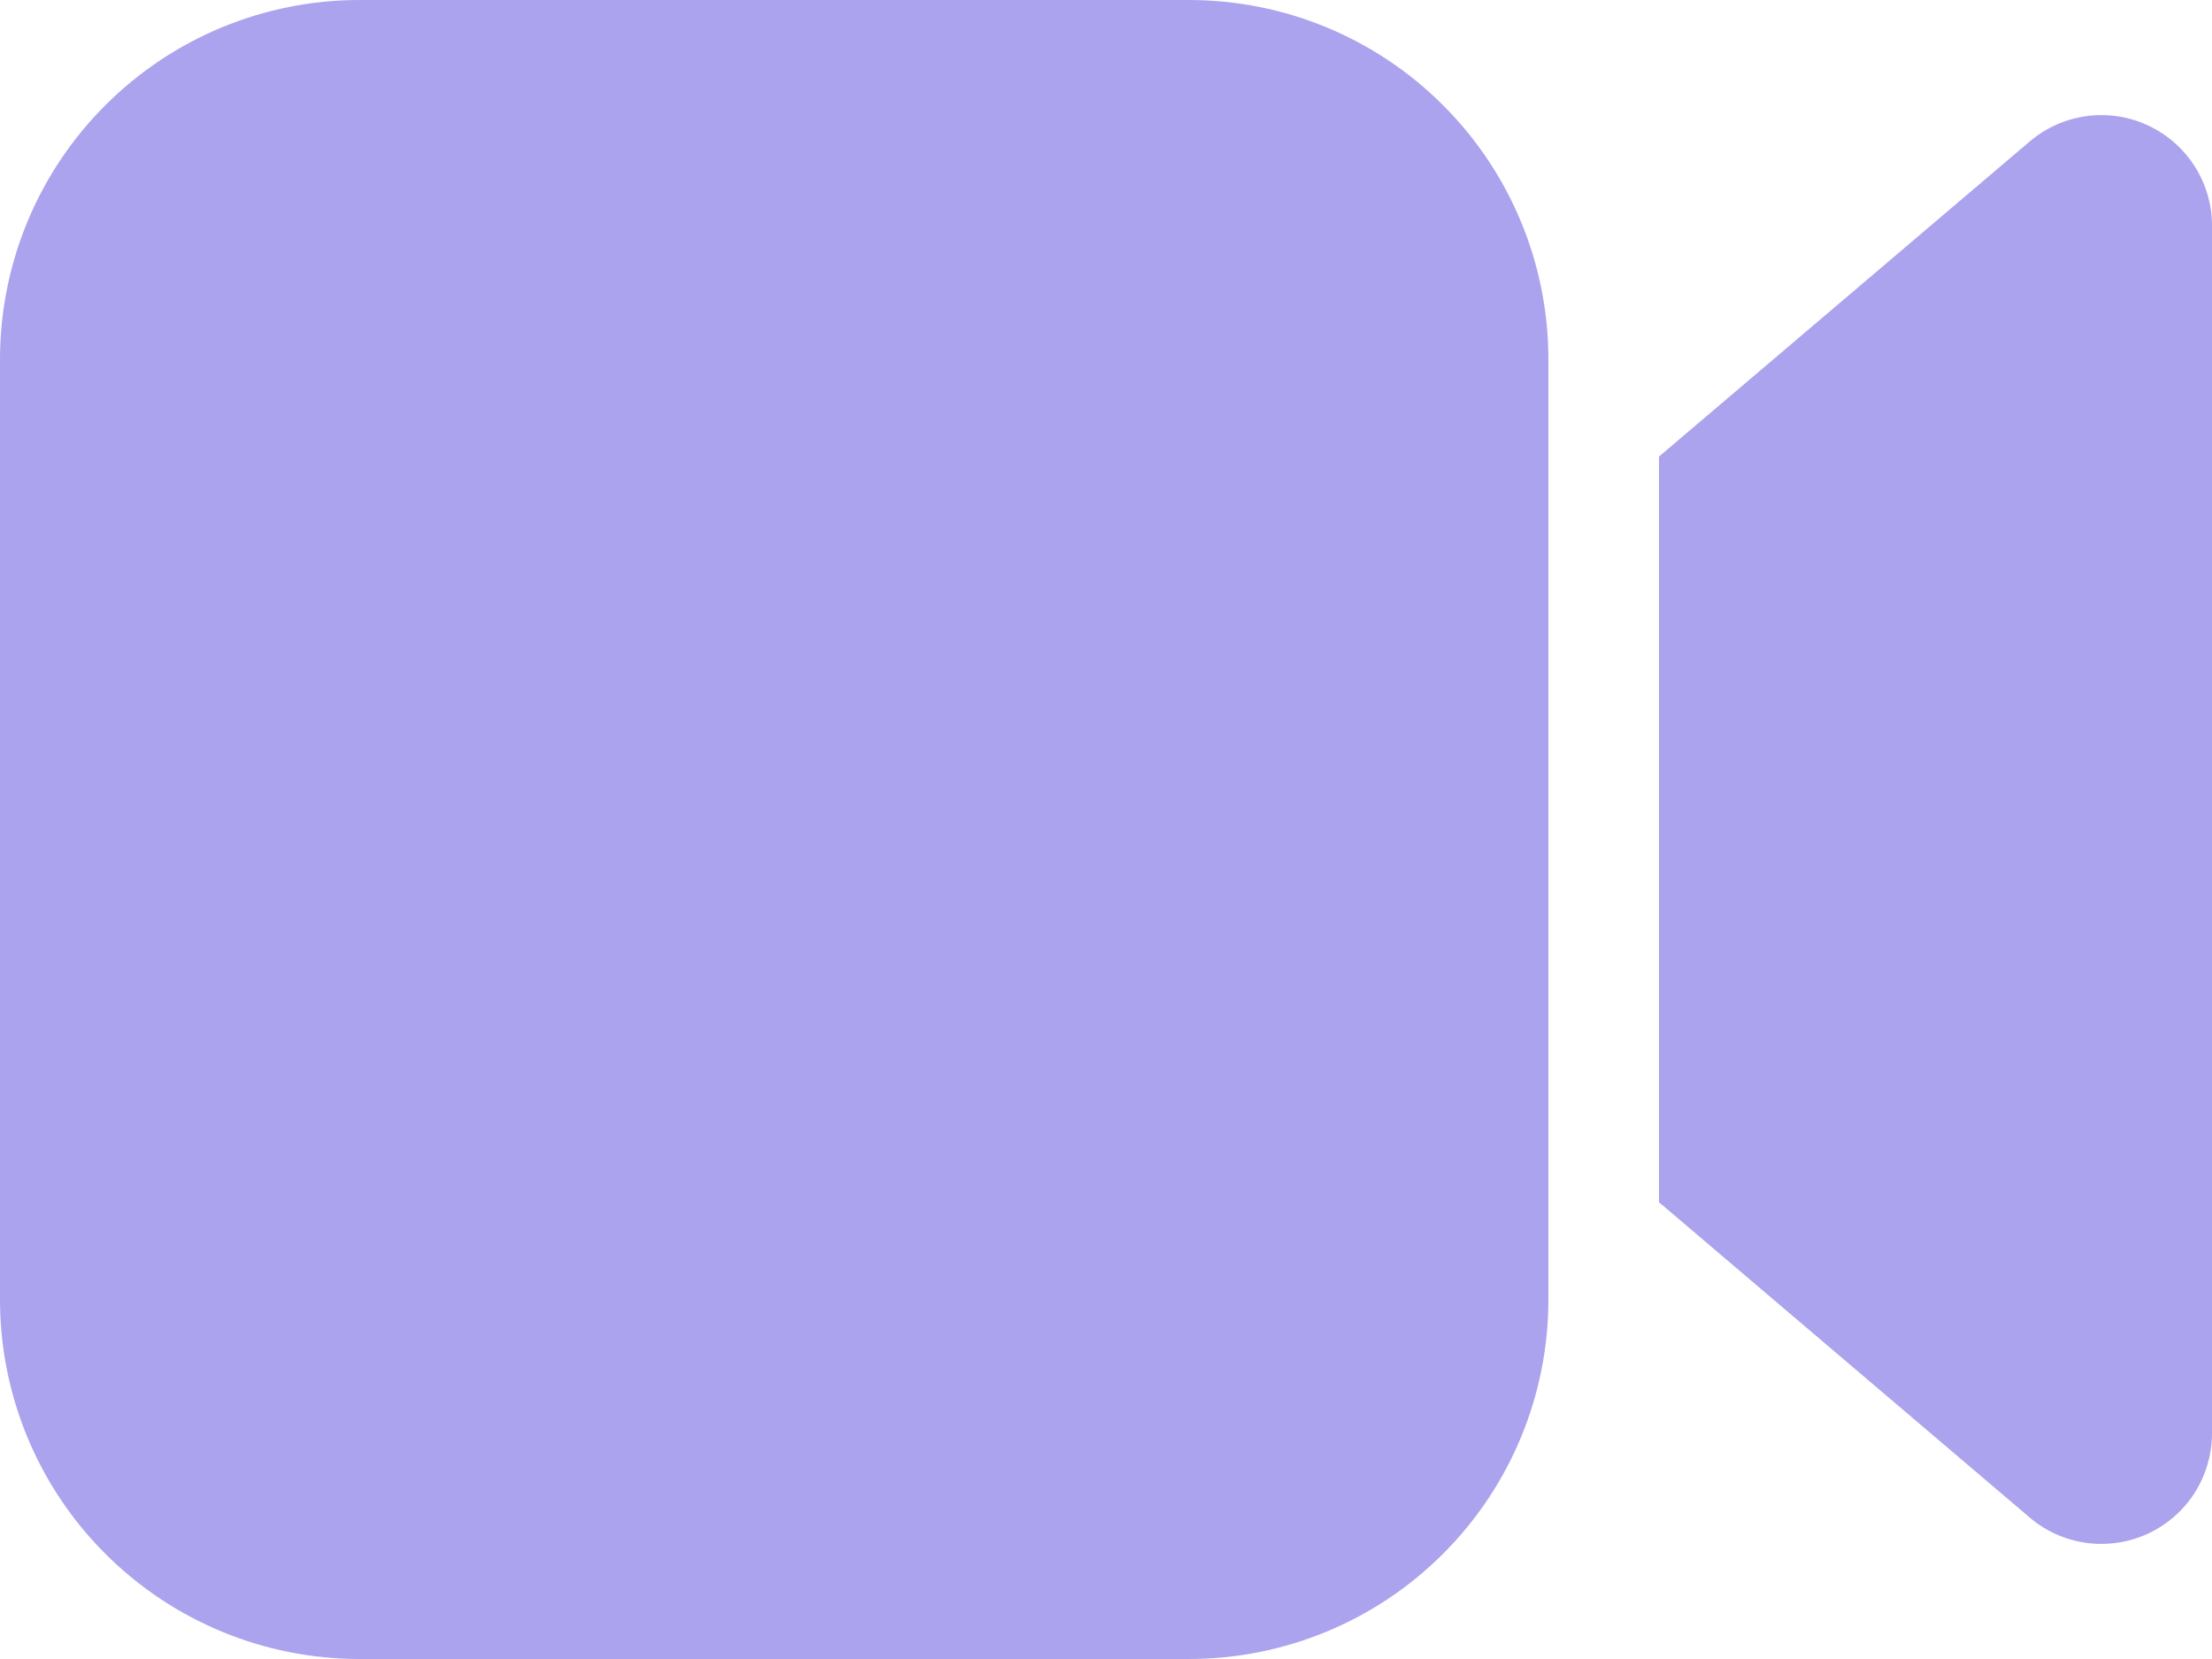 <?xml version="1.0" encoding="UTF-8"?> <svg xmlns="http://www.w3.org/2000/svg" width="20" height="15" viewBox="0 0 20 15" fill="none"> <path d="M14 11.75C14 12.612 13.658 13.439 13.048 14.048C12.439 14.658 11.612 15 10.75 15H3.25C2.388 15 1.561 14.658 0.952 14.048C0.342 13.439 0 12.612 0 11.75V3.25C0 2.388 0.342 1.561 0.952 0.952C1.561 0.342 2.388 0 3.25 0H10.75C11.612 0 12.439 0.342 13.048 0.952C13.658 1.561 14 2.388 14 3.25V11.75ZM19.762 1.393C19.916 1.574 20 1.804 20 2.041V12.959C20 13.15 19.945 13.337 19.843 13.498C19.74 13.659 19.593 13.787 19.42 13.867C19.246 13.947 19.054 13.976 18.864 13.95C18.675 13.924 18.497 13.845 18.352 13.721L15 10.87V4.128L18.352 1.279C18.452 1.194 18.568 1.129 18.693 1.089C18.818 1.049 18.95 1.033 19.081 1.044C19.212 1.054 19.339 1.091 19.456 1.151C19.573 1.211 19.677 1.293 19.762 1.393Z" fill="#ABA3ED"></path> </svg> 